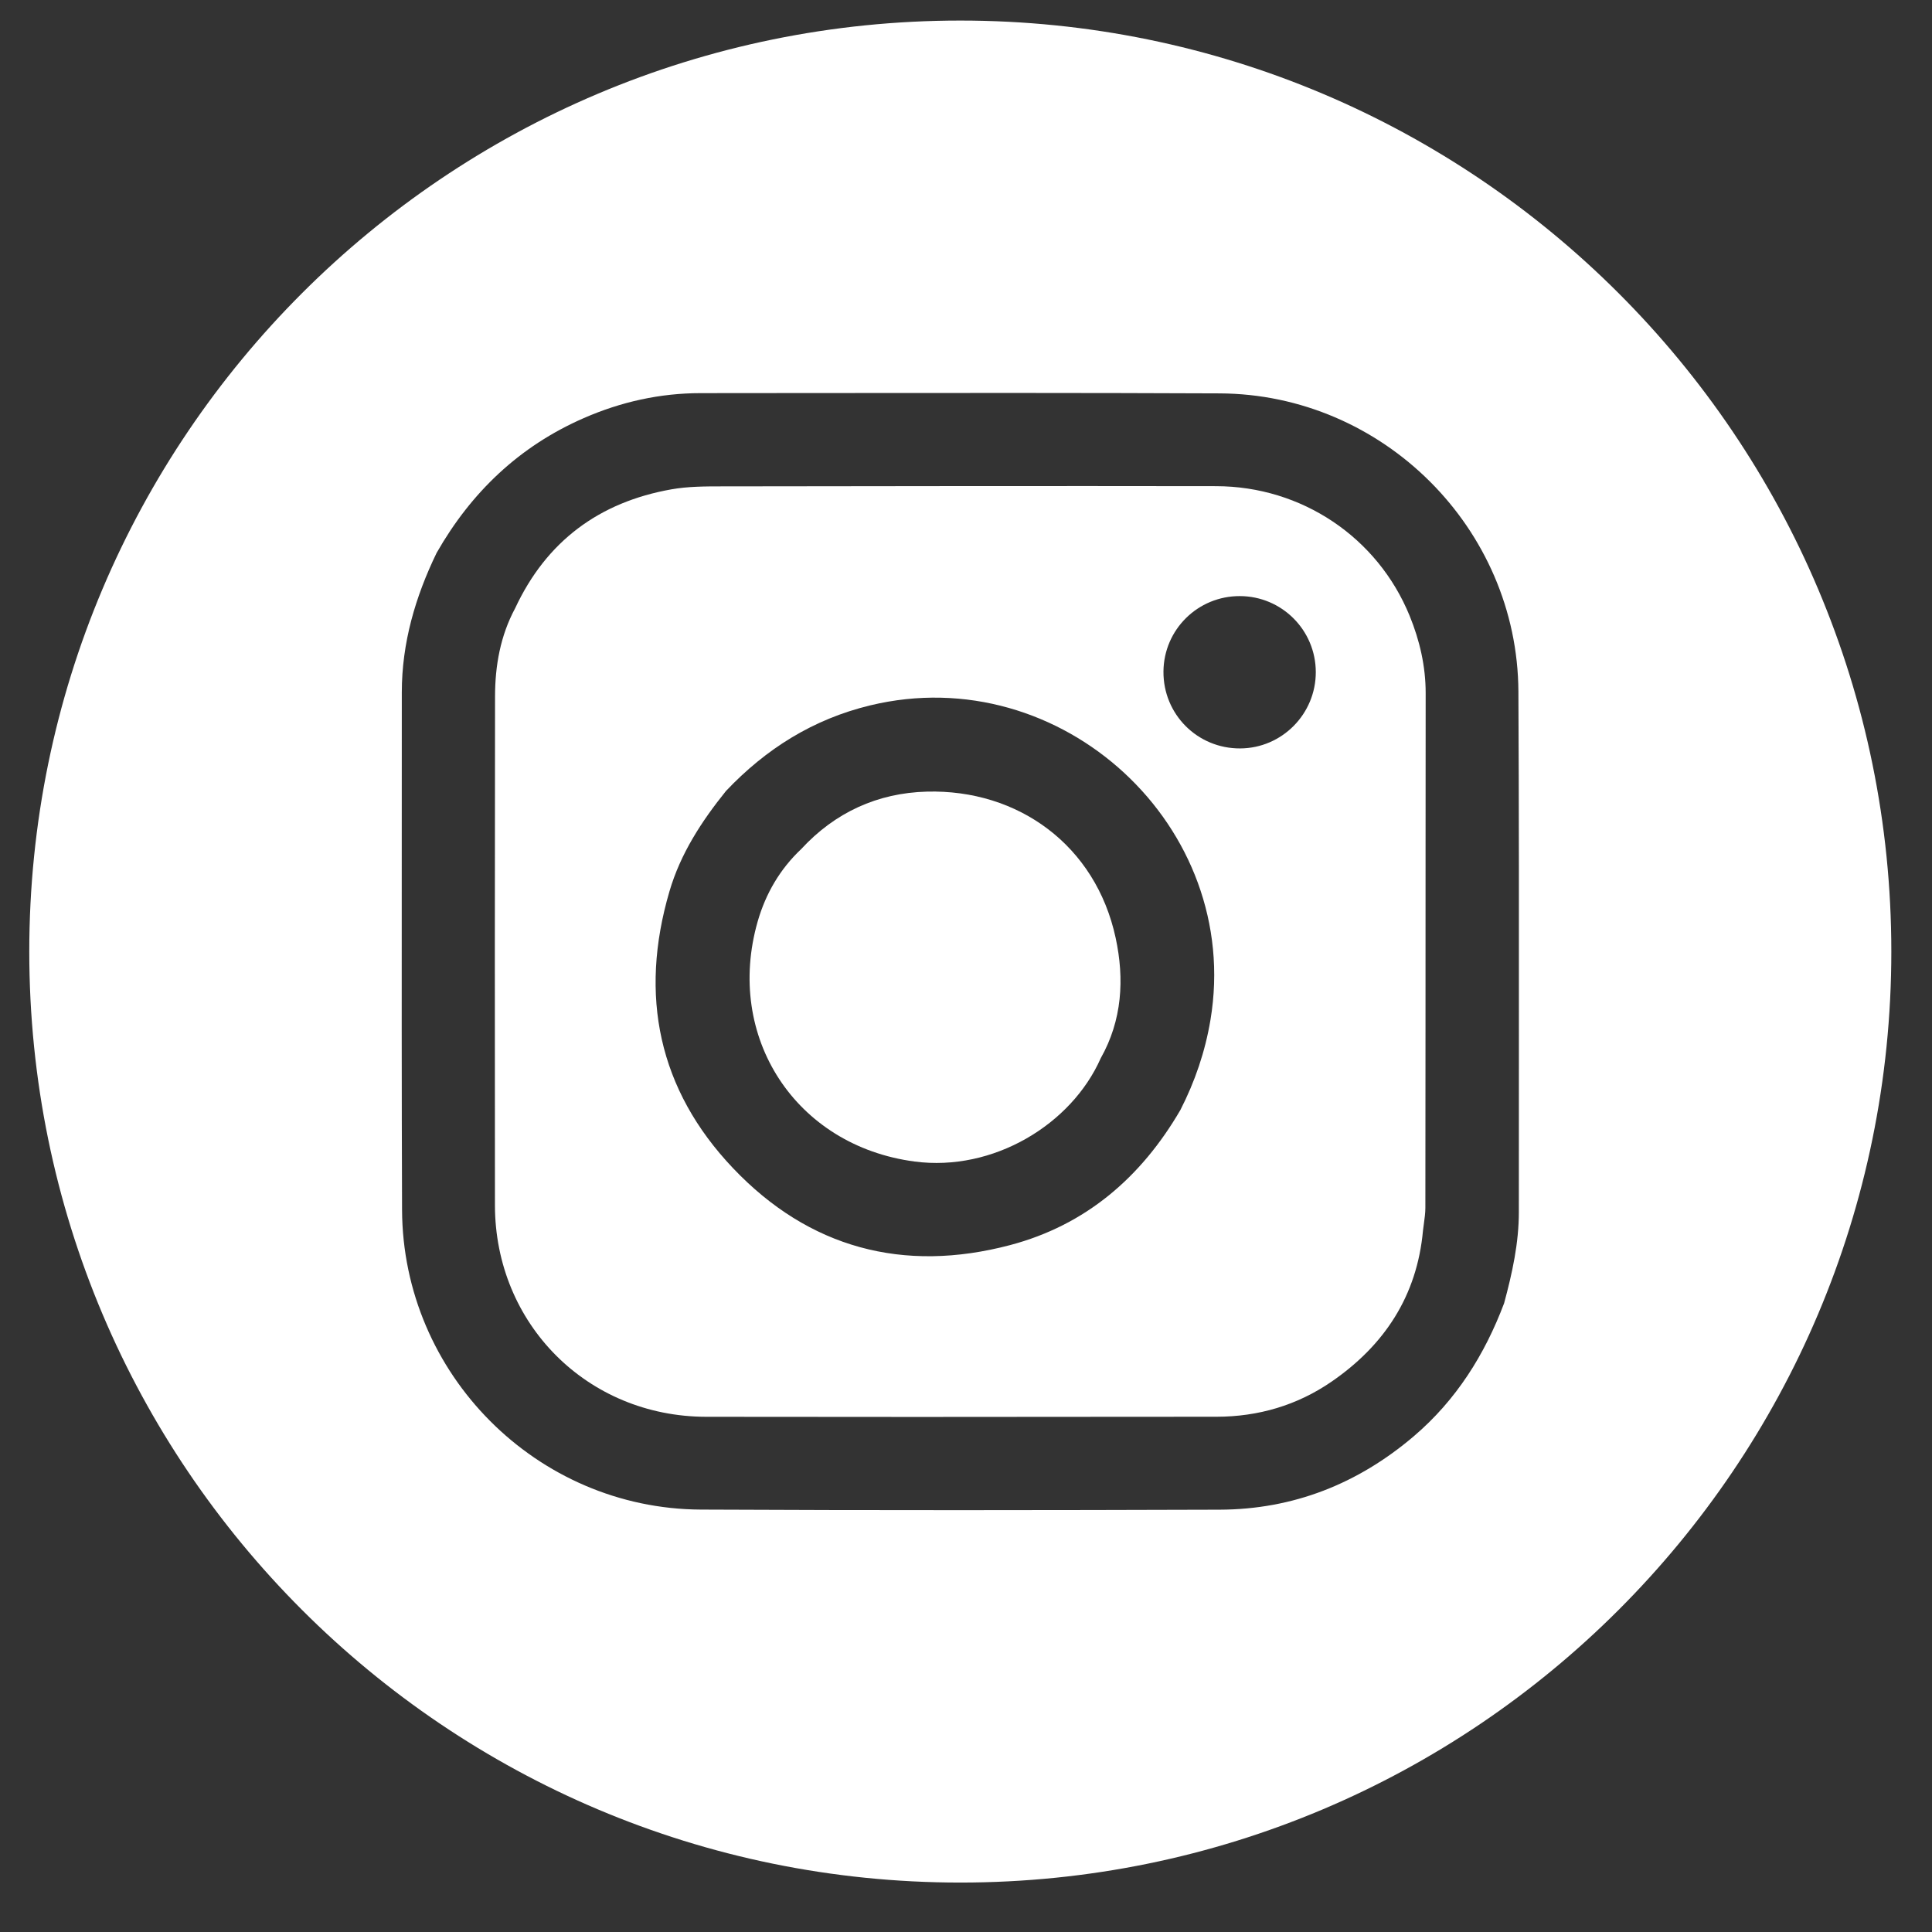 <svg width="39" height="39" viewBox="0 0 39 39" fill="none" xmlns="http://www.w3.org/2000/svg">
    <rect x="0" y="0" width="39" height="39" fill="#333333" stroke="none"/>
    <path d="M16.174 17.139C15.744 17.544 15.456 18.041 15.295 18.6C14.628 20.932 16.059 23.13 18.462 23.447C20.049 23.657 21.628 22.7 22.219 21.363C22.653 20.595 22.7 19.761 22.521 18.933C22.118 17.061 20.551 15.93 18.708 15.98C17.715 16.007 16.857 16.399 16.174 17.139Z" fill="white"/>
    <path fill-rule="evenodd" clip-rule="evenodd" d="M28.744 24.694C28.737 24.743 28.731 24.792 28.725 24.84C28.605 26.158 27.948 27.156 26.877 27.892C26.183 28.369 25.4 28.598 24.556 28.599L22.783 28.6C19.939 28.603 17.096 28.605 14.253 28.6C11.857 28.595 9.994 26.727 9.991 24.33C9.987 20.905 9.989 17.481 9.993 14.057C9.994 13.435 10.101 12.832 10.4 12.276C11.031 10.924 12.097 10.136 13.553 9.878C13.886 9.819 14.233 9.818 14.573 9.818L14.597 9.818C17.914 9.813 21.231 9.809 24.549 9.814C26.275 9.817 27.807 10.845 28.455 12.43C28.658 12.927 28.779 13.447 28.779 13.99C28.778 15.047 28.778 16.105 28.777 17.163C28.776 19.569 28.776 21.975 28.773 24.381C28.773 24.485 28.758 24.59 28.744 24.694ZM14.654 15.968C15.461 15.116 16.414 14.517 17.566 14.239C21.427 13.307 25.086 16.686 24.435 20.587C24.328 21.227 24.122 21.832 23.827 22.408C23.036 23.765 21.919 24.73 20.39 25.134C18.236 25.703 16.329 25.194 14.797 23.581C13.29 21.995 12.897 20.095 13.514 17.993C13.737 17.231 14.162 16.58 14.654 15.968ZM25.035 15.108C25.878 15.104 26.562 14.413 26.561 13.567C26.56 12.72 25.875 12.035 25.029 12.033C24.18 12.03 23.492 12.71 23.486 13.556C23.48 14.419 24.171 15.112 25.035 15.108Z" fill="white"/>
    <path fill-rule="evenodd" clip-rule="evenodd" d="M19.385 38.002C29.765 38.002 38.179 29.588 38.179 19.208C38.179 8.829 29.765 0.415 19.385 0.415C9.006 0.415 0.591 8.829 0.591 19.208C0.591 29.588 9.006 38.002 19.385 38.002ZM11.782 8.441C10.483 9.009 9.513 9.936 8.814 11.16C8.383 12.05 8.111 12.98 8.111 13.977C8.111 15.038 8.111 16.099 8.11 17.16C8.109 19.58 8.107 22.001 8.116 24.421C8.128 27.737 10.834 30.457 14.147 30.473C17.638 30.49 21.129 30.486 24.62 30.475C26.104 30.47 27.41 29.954 28.54 28.992C29.394 28.264 29.971 27.347 30.363 26.306C30.526 25.701 30.661 25.093 30.66 24.461C30.659 23.297 30.66 22.134 30.661 20.971C30.662 18.634 30.663 16.296 30.651 13.959C30.634 10.664 27.914 7.954 24.617 7.941C21.896 7.929 19.175 7.932 16.454 7.934C15.684 7.935 14.914 7.936 14.144 7.936C13.322 7.936 12.534 8.112 11.782 8.441Z" fill="white"/>
</svg>

